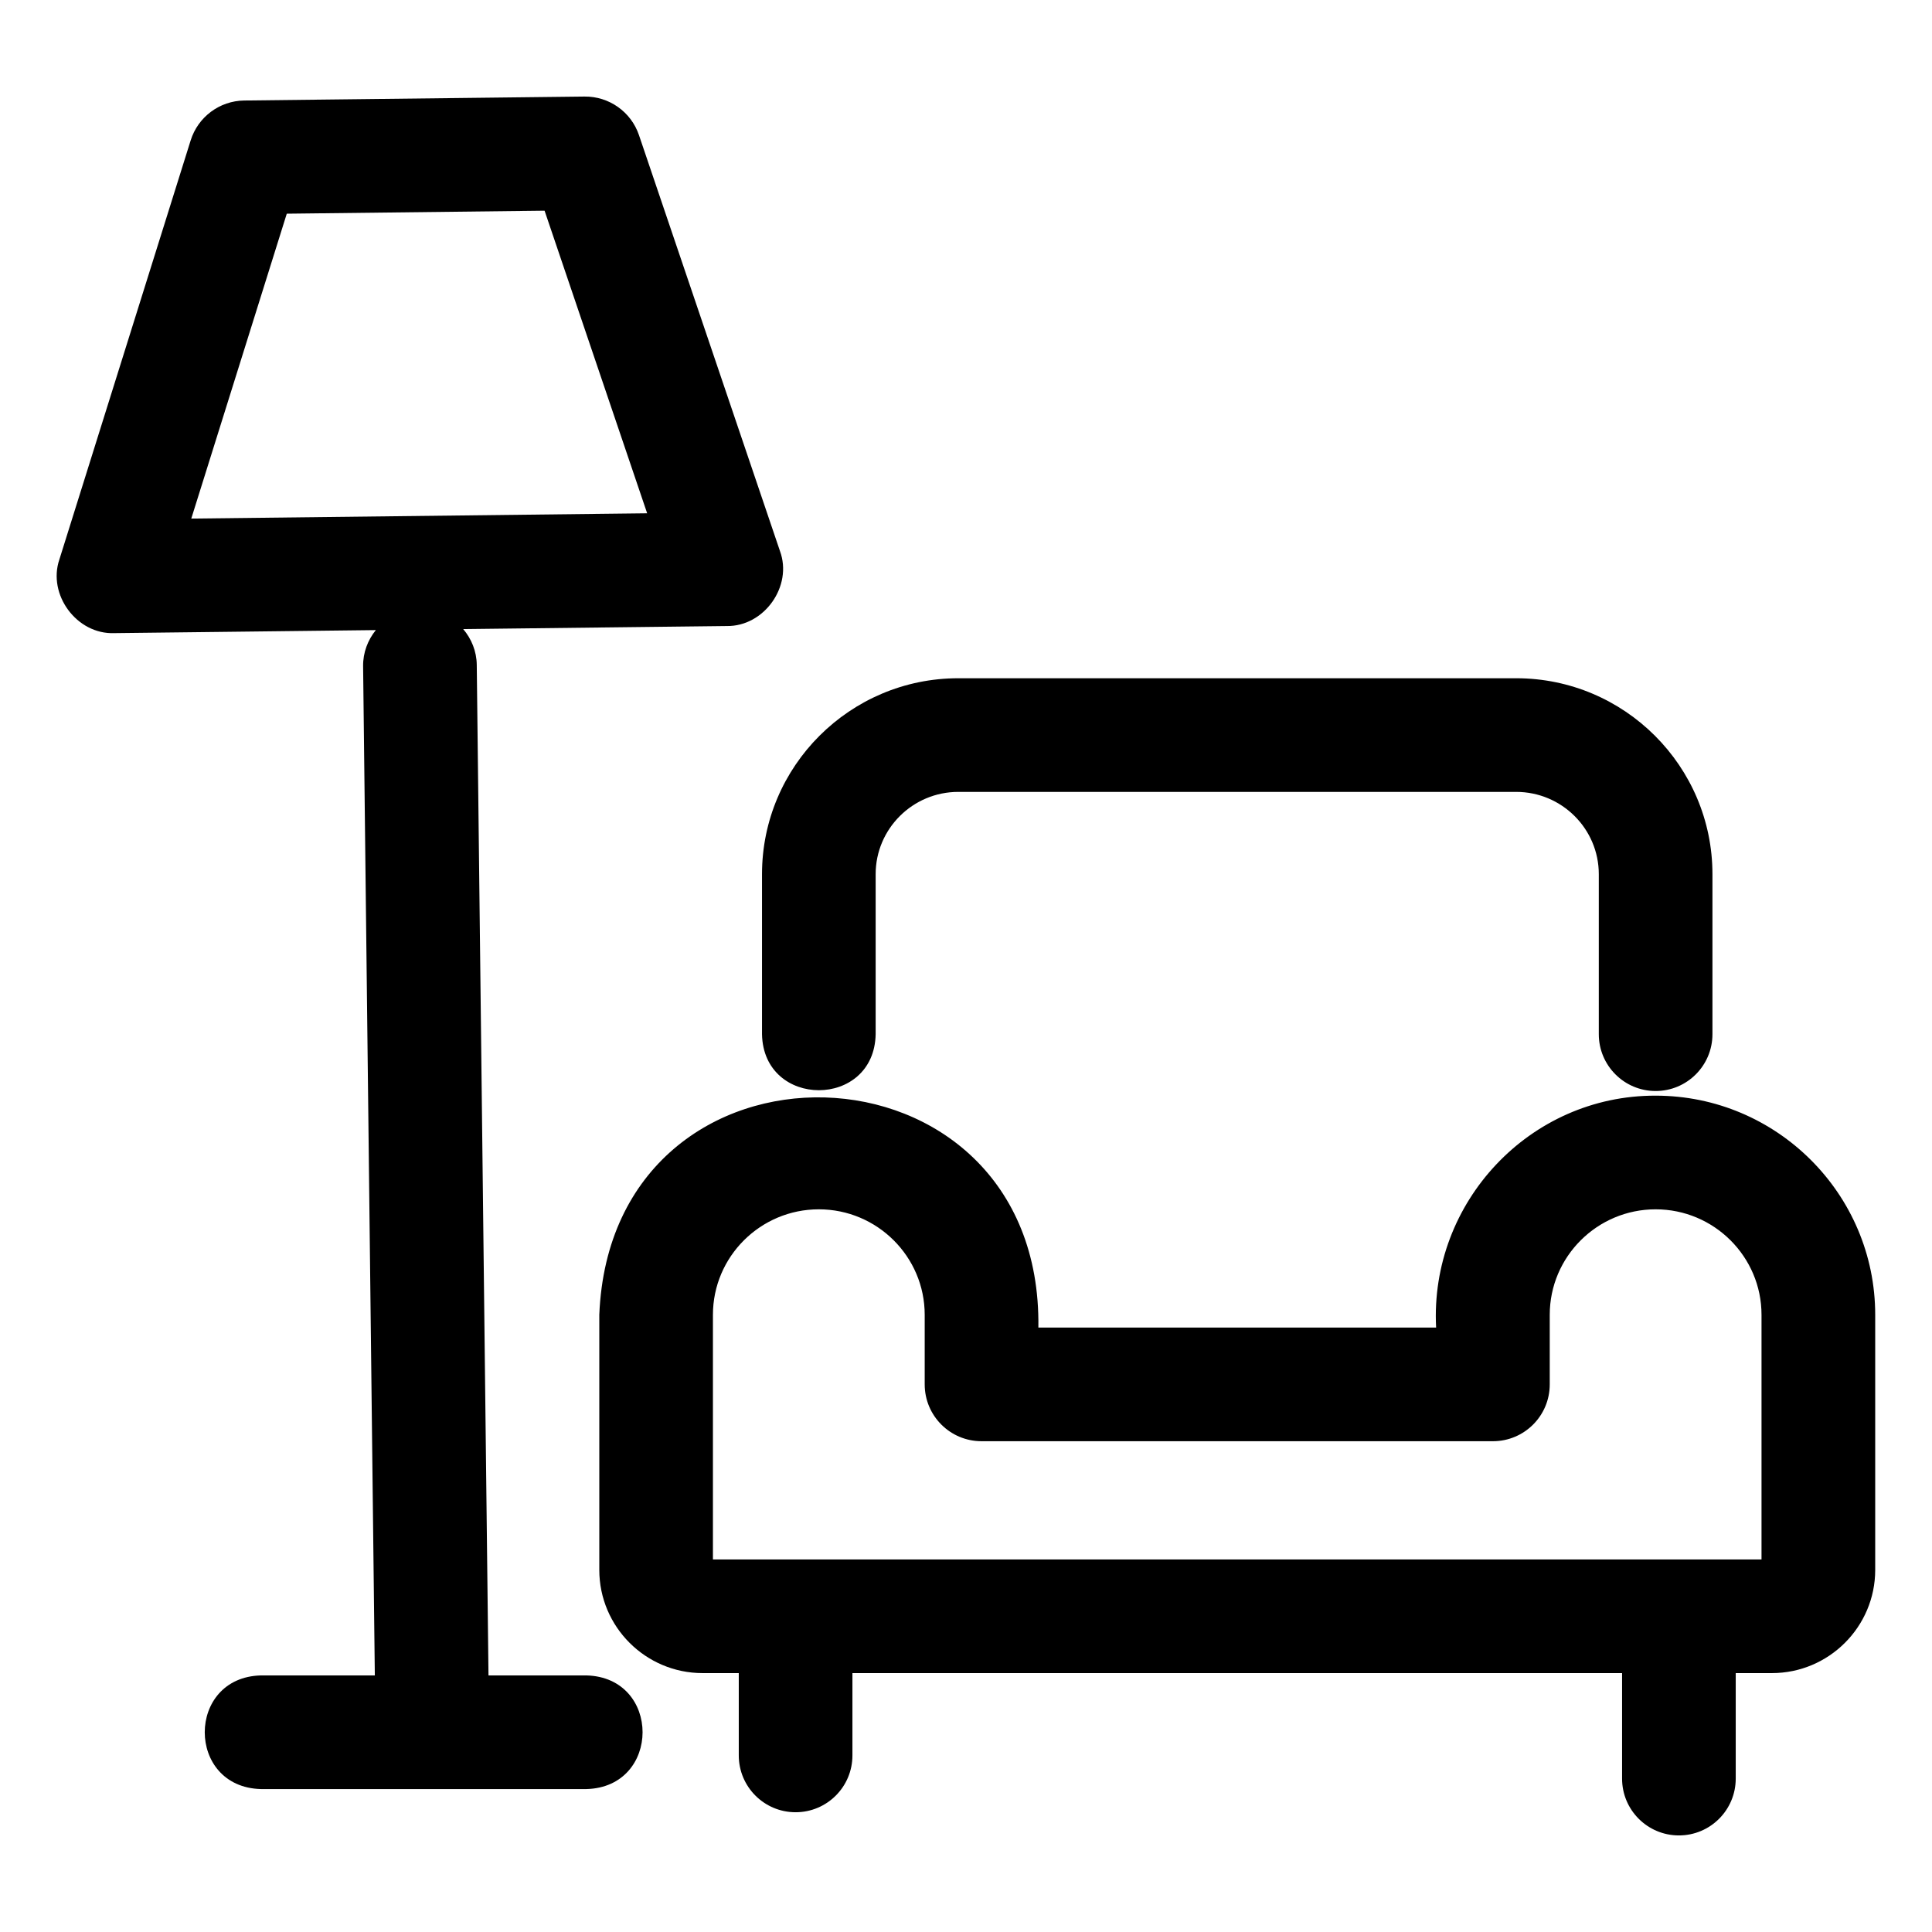 <svg id="a" height="170" viewBox="0 0 170 170" width="170" xmlns="http://www.w3.org/2000/svg" data-name="svg"><path d="m51.596 147.423h-8.613l-1.032-88.921c-.014-1.206-.471-2.293-1.192-3.148l23.191-.269c3.293.049 5.823-3.512 4.678-6.606 0 0-12.403-36.588-12.403-36.588-.694-2.051-2.634-3.42-4.793-3.395 0 0-29.94.348-29.94.348-2.164.025-4.066 1.44-4.714 3.506l-11.549 36.866c-1.067 3.115 1.534 6.623 4.829 6.494 0 0 23.012-.267 23.012-.267-.701.872-1.133 1.968-1.119 3.174l1.031 88.806h-10.02c-6.587.164-6.6 9.833 0 10h28.635c6.585-.163 6.601-9.832 0-10zm-26.362-128.62 22.684-.264 9.026 26.626-40.113.466z"/><path d="m67.05 91c.126 6.573 9.879 6.576 10 0v-14.08c0-3.992 3.262-7.24 7.271-7.24h49.09c4.009 0 7.27 3.248 7.27 7.24v14.08c0 2.762 2.238 5 5 5s5-2.238 5-5v-14.08c0-9.506-7.747-17.24-17.27-17.24h-49.09c-9.523 0-17.271 7.734-17.271 17.24z"/><path d="m145.683 96.409c-11.086-.034-19.892 9.393-19.317 20.405h-34.998c.373-26.27-37.569-27.352-38.635-1.122v22.446c0 5.007 4.078 9.081 9.091 9.081h3.182v7.243c0 2.762 2.238 5 5 5s5-2.238 5-5v-7.243h67.723v9.283c0 2.762 2.238 5 5 5s5-2.238 5-5v-9.283h3.182c5.013 0 9.091-4.074 9.091-9.081v-22.446c0-10.633-8.666-19.283-19.317-19.283zm9.317 40.811h-92.268v-21.527c0-5.119 4.18-9.283 9.317-9.283s9.317 4.164 9.317 9.283v6.122c0 2.762 2.238 5 5 5h44.998c2.762 0 5-2.238 5-5v-6.122c0-5.119 4.18-9.283 9.317-9.283s9.317 4.164 9.317 9.283v21.527z"/></svg>